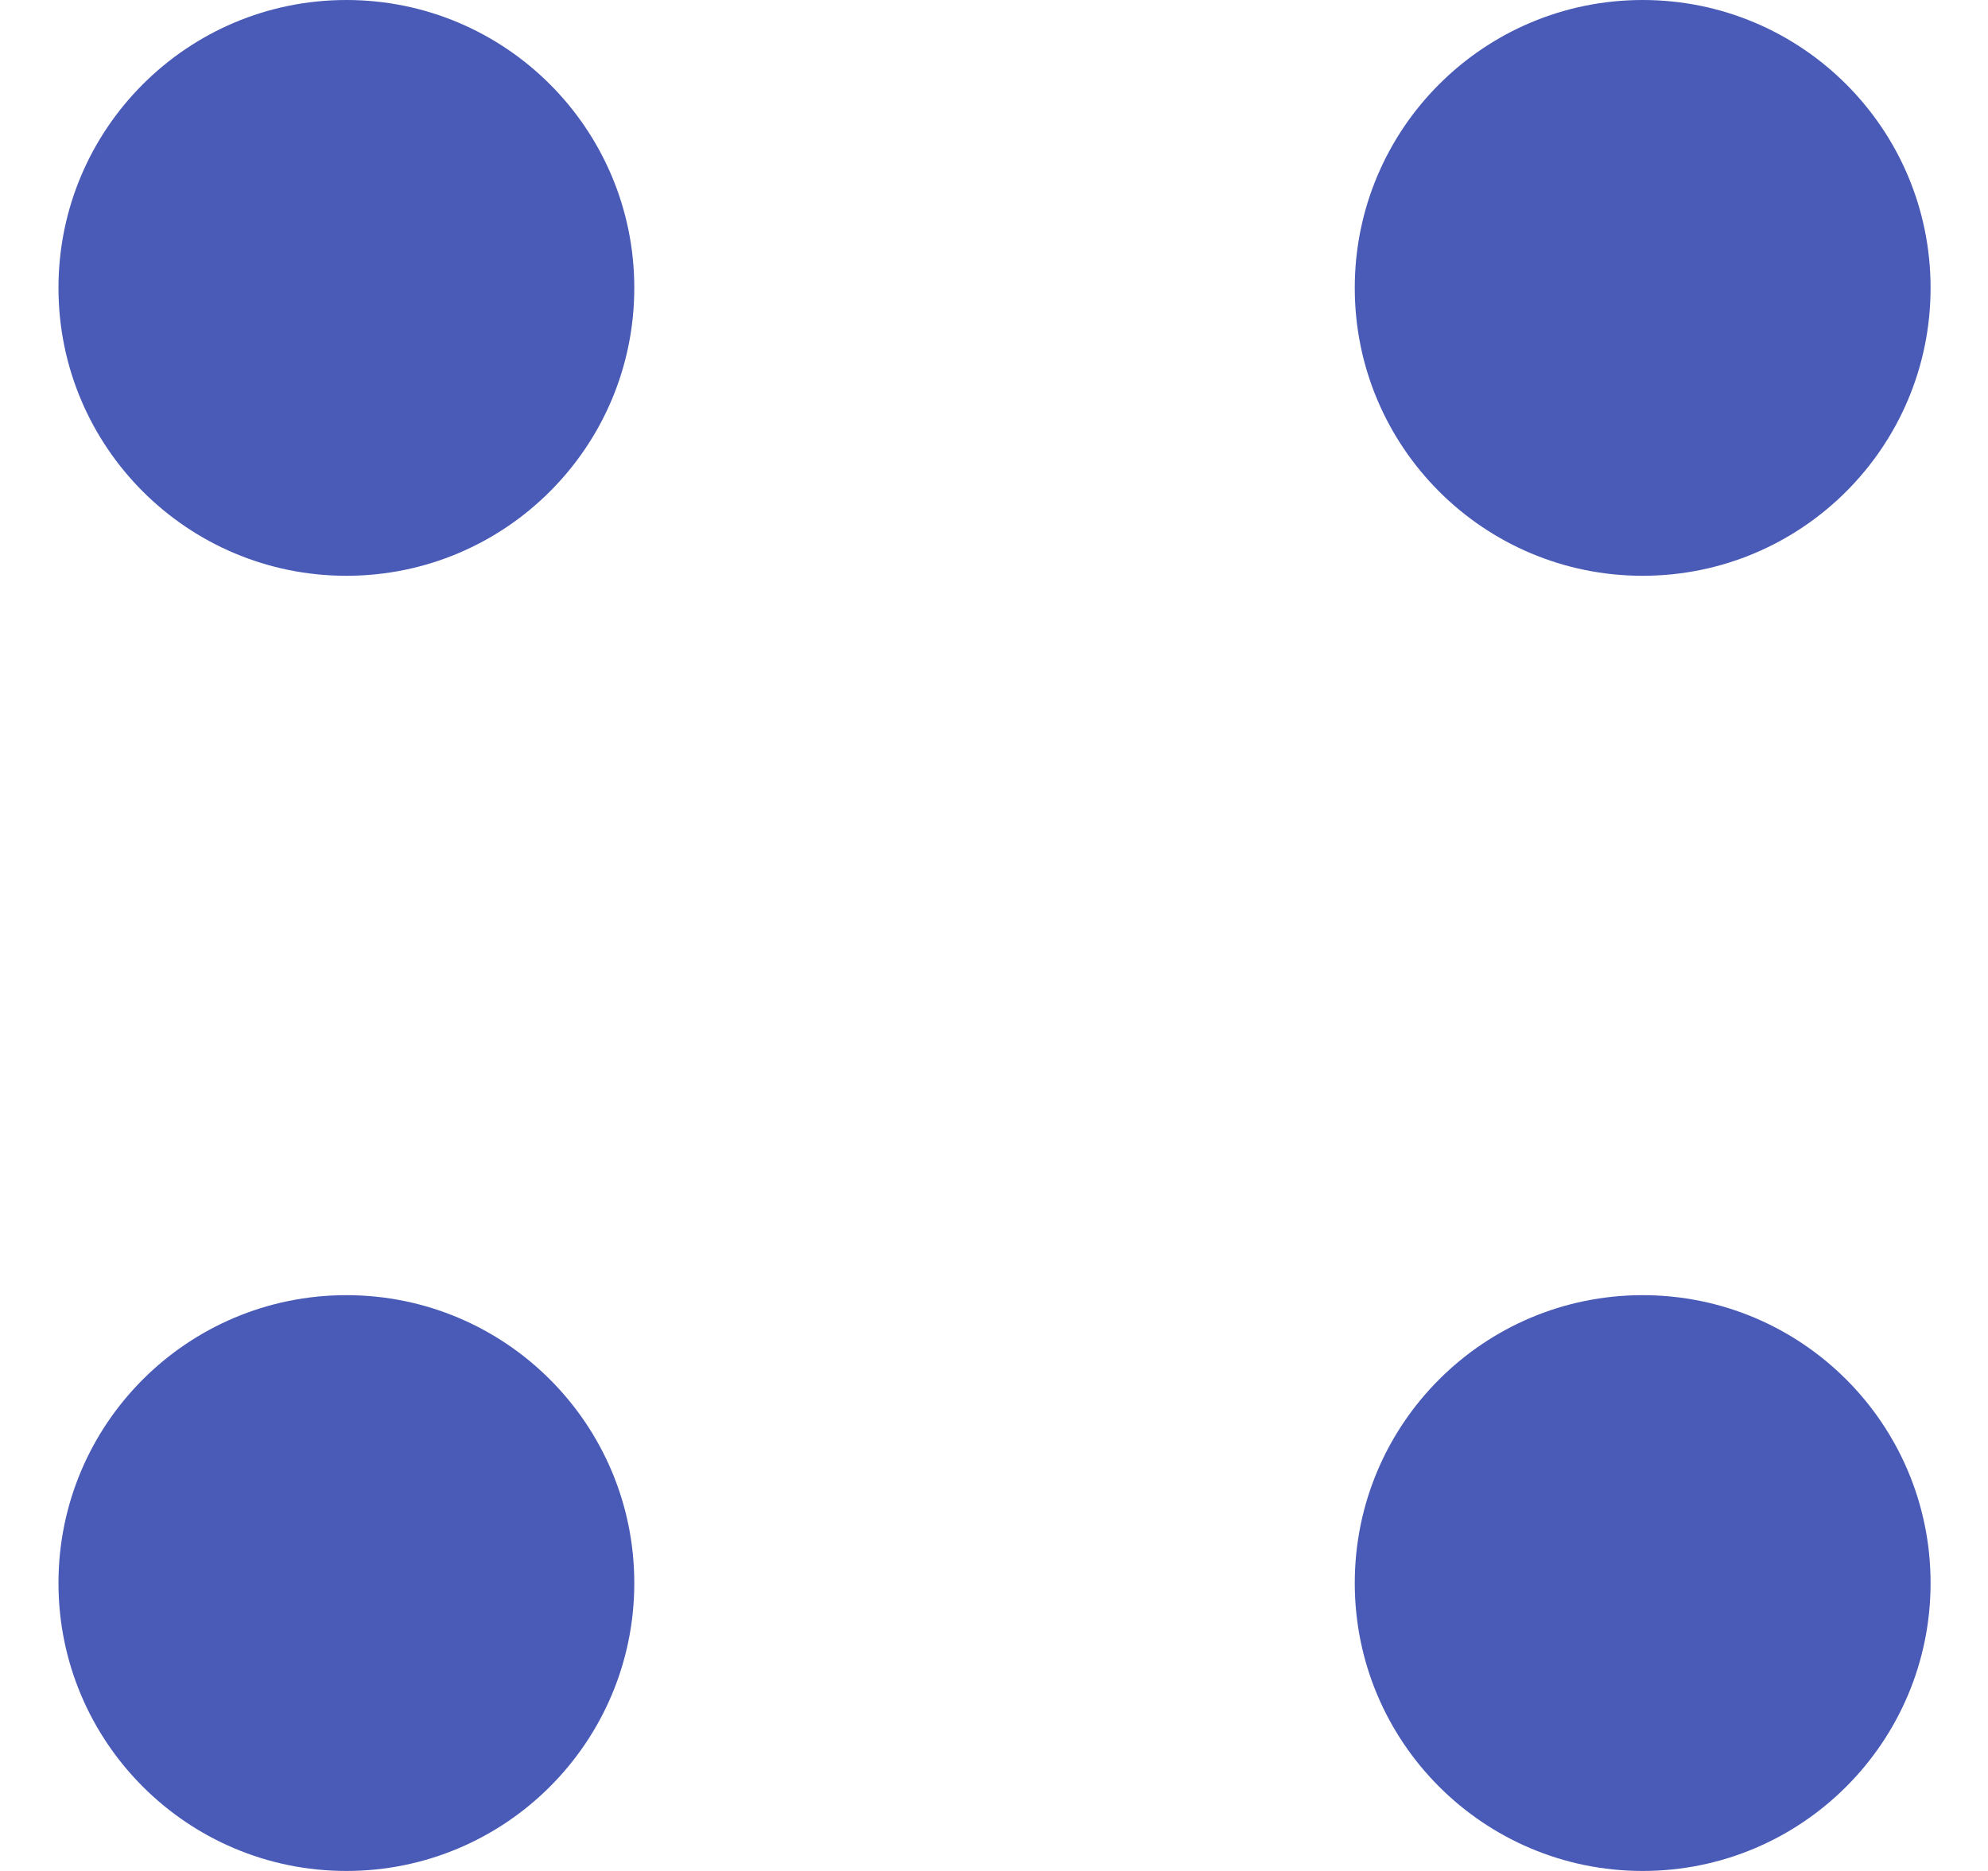 <svg width="17" height="16" viewBox="0 0 17 16" fill="none" xmlns="http://www.w3.org/2000/svg">
<ellipse cx="2.962" cy="2.462" rx="2.462" ry="2.462" fill="#495BB7"/>
<ellipse cx="2.962" cy="13.538" rx="2.462" ry="2.462" fill="#495BB7"/>
<ellipse cx="14.047" cy="2.462" rx="2.462" ry="2.462" fill="#495BB7"/>
<ellipse cx="14.047" cy="13.538" rx="2.462" ry="2.462" fill="#495BB7"/>
</svg>
